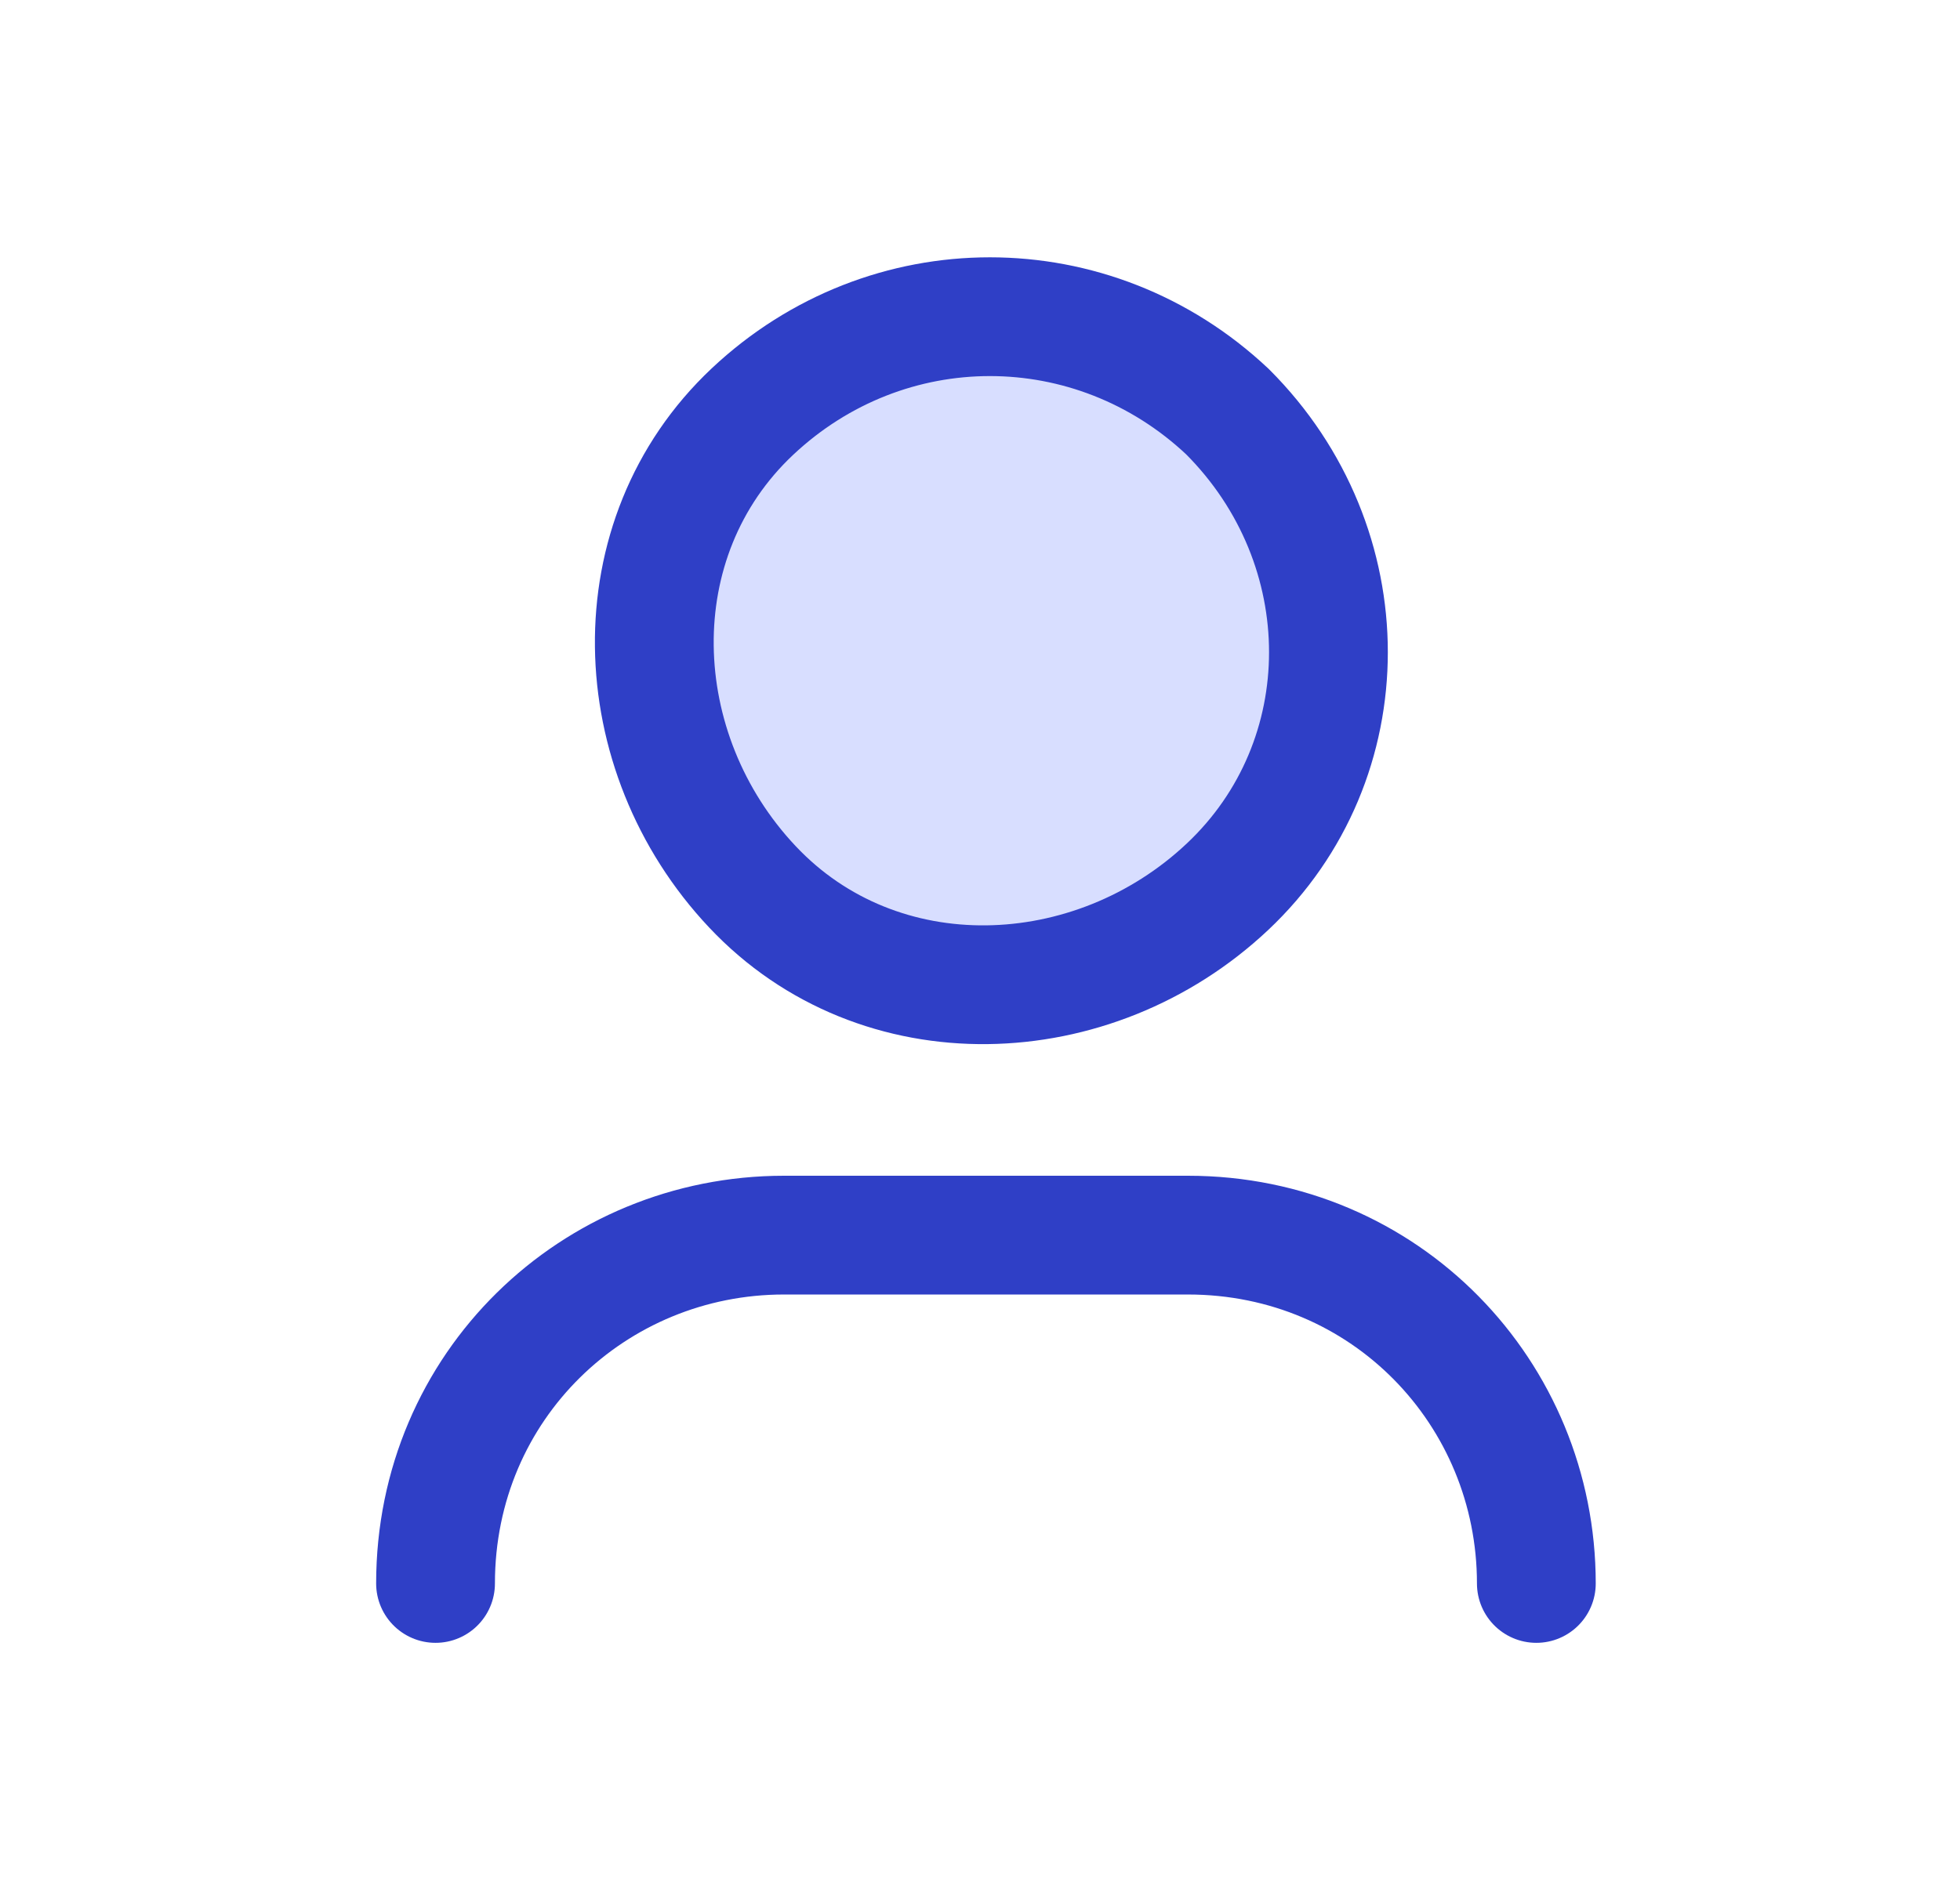 <svg width="33" height="32" viewBox="0 0 33 32" fill="none" xmlns="http://www.w3.org/2000/svg">
<path d="M7.333 26.666C7.333 23.333 10 20.8 13.2 20.8H20C23.333 20.8 25.867 23.466 25.867 26.666" stroke="#2F3FC6" stroke-width="2" stroke-linecap="round" stroke-linejoin="round"/>
<path fill-rule="evenodd" clip-rule="evenodd" d="M20.667 6.933C22.933 9.2 22.933 12.8 20.667 14.933C18.4 17.067 14.8 17.2 12.667 14.933C10.533 12.667 10.4 9.067 12.667 6.933C14.933 4.8 18.4 4.8 20.667 6.933Z" fill="#D8DEFF"/>
<path d="M20.667 6.933C22.933 9.2 22.933 12.8 20.667 14.933C18.4 17.067 14.8 17.2 12.667 14.933C10.533 12.667 10.4 9.067 12.667 6.933C14.933 4.8 18.4 4.8 20.667 6.933" stroke="#2F3FC6" stroke-width="2" stroke-linecap="round" stroke-linejoin="round"/>
</svg>
